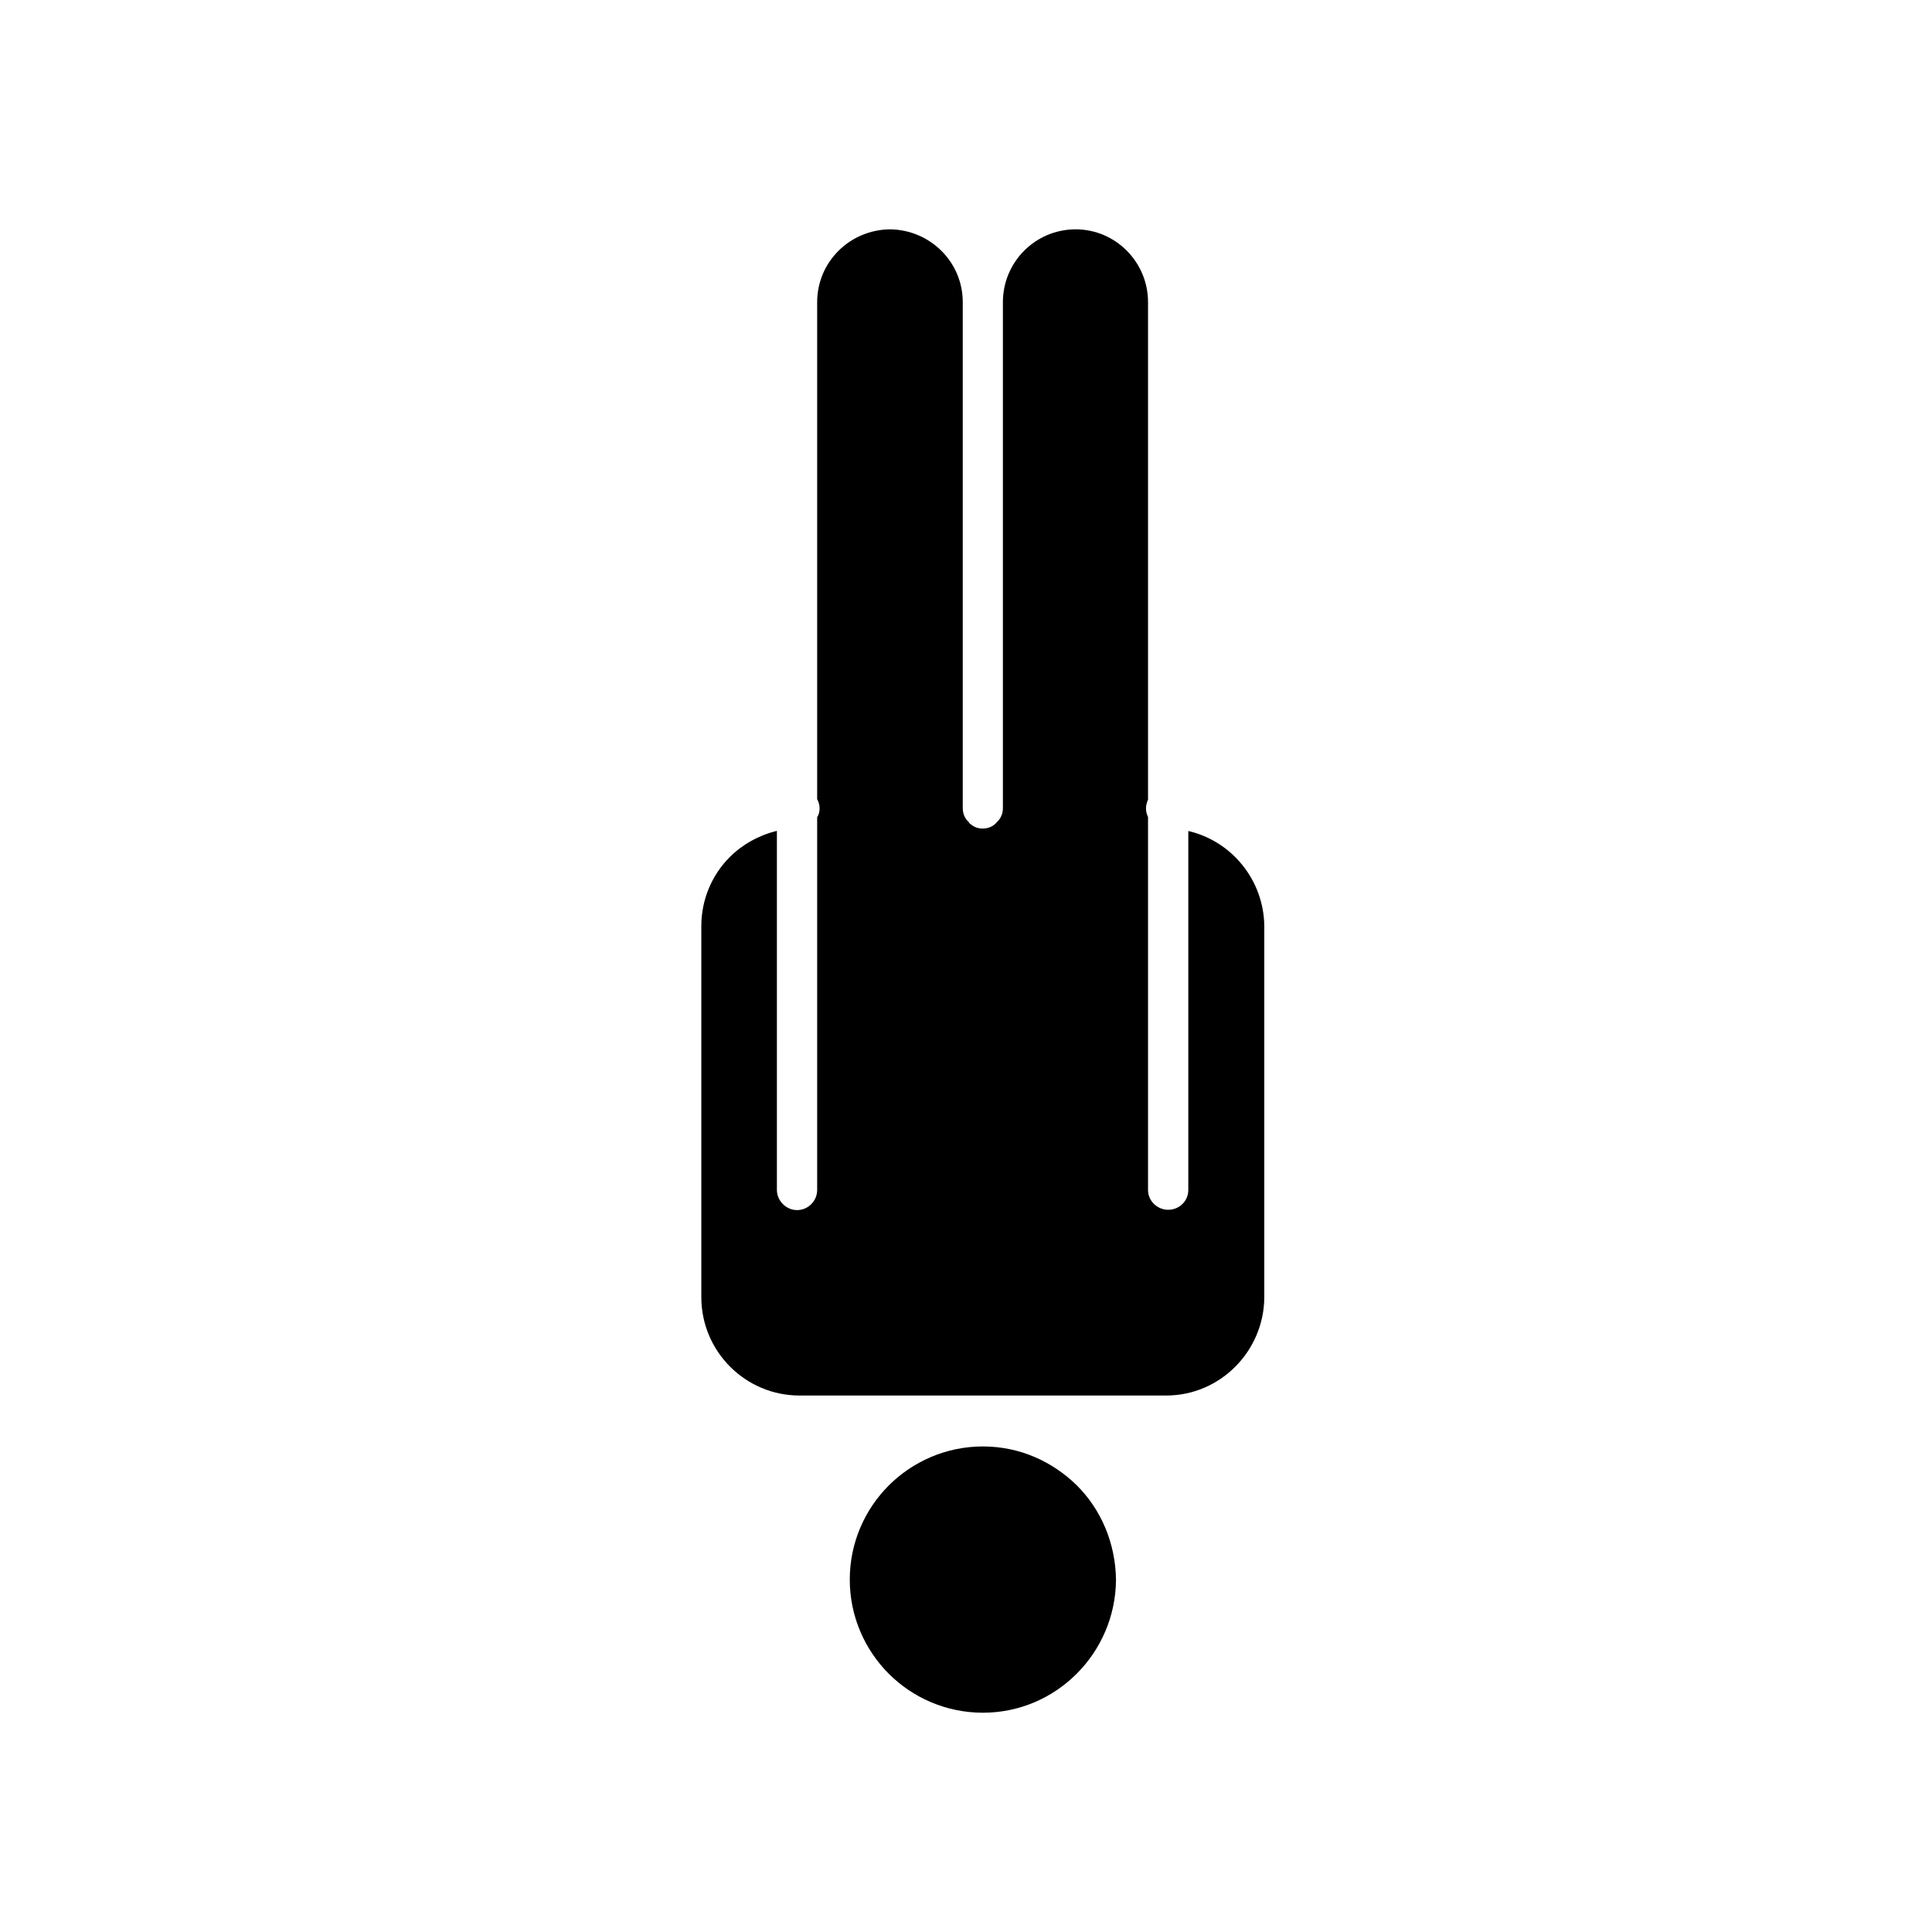 <?xml version="1.0" encoding="utf-8"?><!DOCTYPE svg PUBLIC "-//W3C//DTD SVG 1.1//EN" "http://www.w3.org/Graphics/SVG/1.1/DTD/svg11.dtd">
<svg version="1.1" xmlns="http://www.w3.org/2000/svg" xmlns:xlink="http://www.w3.org/1999/xlink" width="50" height="50" viewBox="0 0 50 50" xml:space="preserve">
<g transform="translate(-350,-600)">
<path d="M375.438,637.434c-0.955,0-1.816,0.391-2.437,1.01c-0.618,0.619-1.009,1.479-1.009,2.436c0,0.955,0.391,1.816,1.009,2.436
			c0.619,0.618,1.48,1.009,2.437,1.009c1.896,0,3.432-1.547,3.444-3.444c-0.014-0.956-0.391-1.817-1.01-2.436
			C377.239,637.824,376.392,637.434,375.438,637.434z M370.691,636.116h9.49c1.396,0,2.528-1.145,2.539-2.539v-9.605
			c-0.011-1.195-0.843-2.206-1.967-2.466v9.293c0,0.281-0.229,0.51-0.521,0.51c-0.281,0-0.521-0.229-0.521-0.51v-9.656
			c-0.031-0.063-0.053-0.137-0.053-0.22s0.021-0.155,0.053-0.229V607.82c0-1.041-0.843-1.885-1.873-1.885
			c-1.041,0-1.883,0.844-1.883,1.885v13.091c0,0.146-0.053,0.271-0.157,0.365c-0.021,0.03-0.042,0.052-0.073,0.072
			c-0.081,0.063-0.188,0.095-0.29,0.095c-0.114,0-0.209-0.031-0.291-0.095c-0.031-0.021-0.063-0.042-0.072-0.072
			c-0.105-0.095-0.156-0.22-0.156-0.365V607.82c0-1.041-0.844-1.873-1.884-1.885c-1.041,0.012-1.884,0.844-1.884,1.885v12.862
			c0.041,0.073,0.063,0.156,0.063,0.239s-0.021,0.167-0.063,0.229v9.646c0,0.281-0.229,0.521-0.521,0.521
			c-0.28,0-0.521-0.239-0.521-0.521v-9.293c-0.47,0.114-0.896,0.354-1.218,0.676c-0.459,0.458-0.738,1.093-0.738,1.79v9.605
			C368.152,634.972,369.286,636.116,370.691,636.116z"></path>
</g></svg>